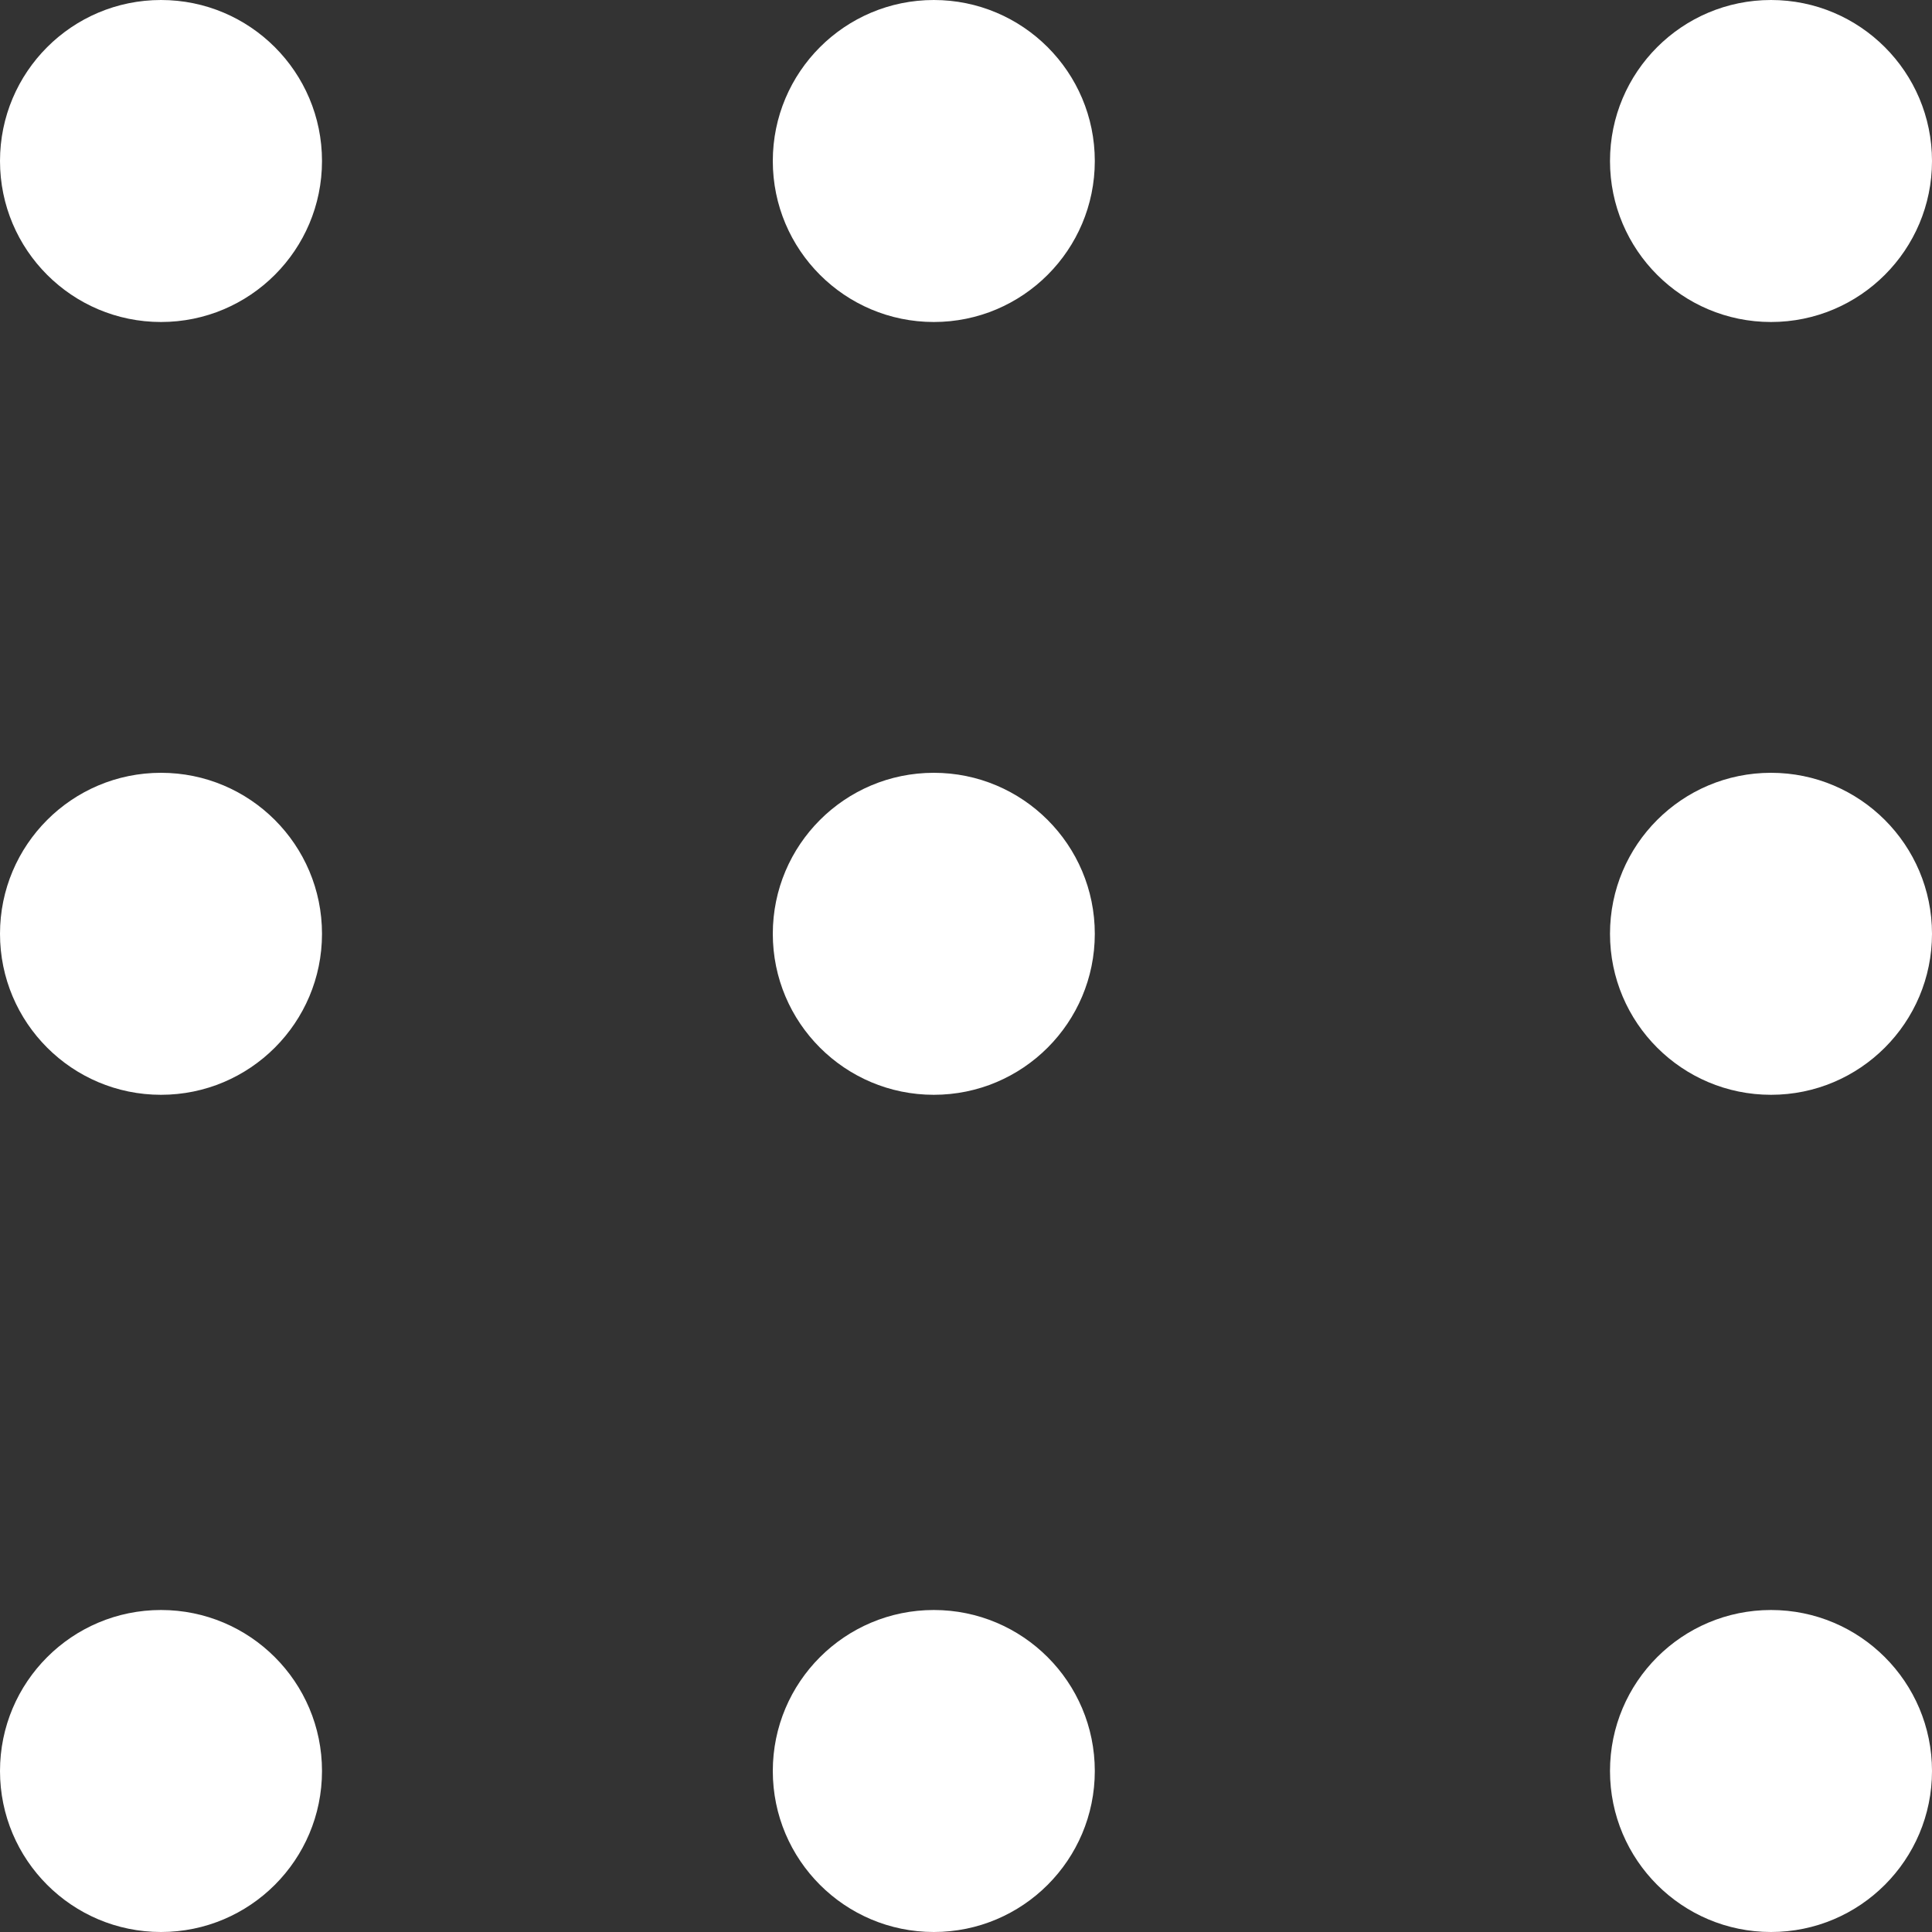 <svg width="30" height="30" viewBox="0 0 30 30" fill="none" xmlns="http://www.w3.org/2000/svg">
<rect x="0" y="0" width="30" height="30" fill="#333333" stroke="none"/>
<circle cx="2.5" cy="2.5" r="2.5" fill="white"/>
<circle cx="14.5" cy="2.5" r="2.5" fill="white"/>
<circle cx="27.5" cy="2.5" r="2.5" fill="white"/>
<circle cx="2.5" cy="14.5" r="2.5" fill="white"/>
<circle cx="14.5" cy="14.5" r="2.5" fill="white"/>
<circle cx="27.5" cy="14.5" r="2.5" fill="white"/>
<circle cx="2.5" cy="27.5" r="2.5" fill="white"/>
<circle cx="14.5" cy="27.5" r="2.5" fill="white"/>
<circle cx="27.5" cy="27.5" r="2.5" fill="white"/>
</svg>
